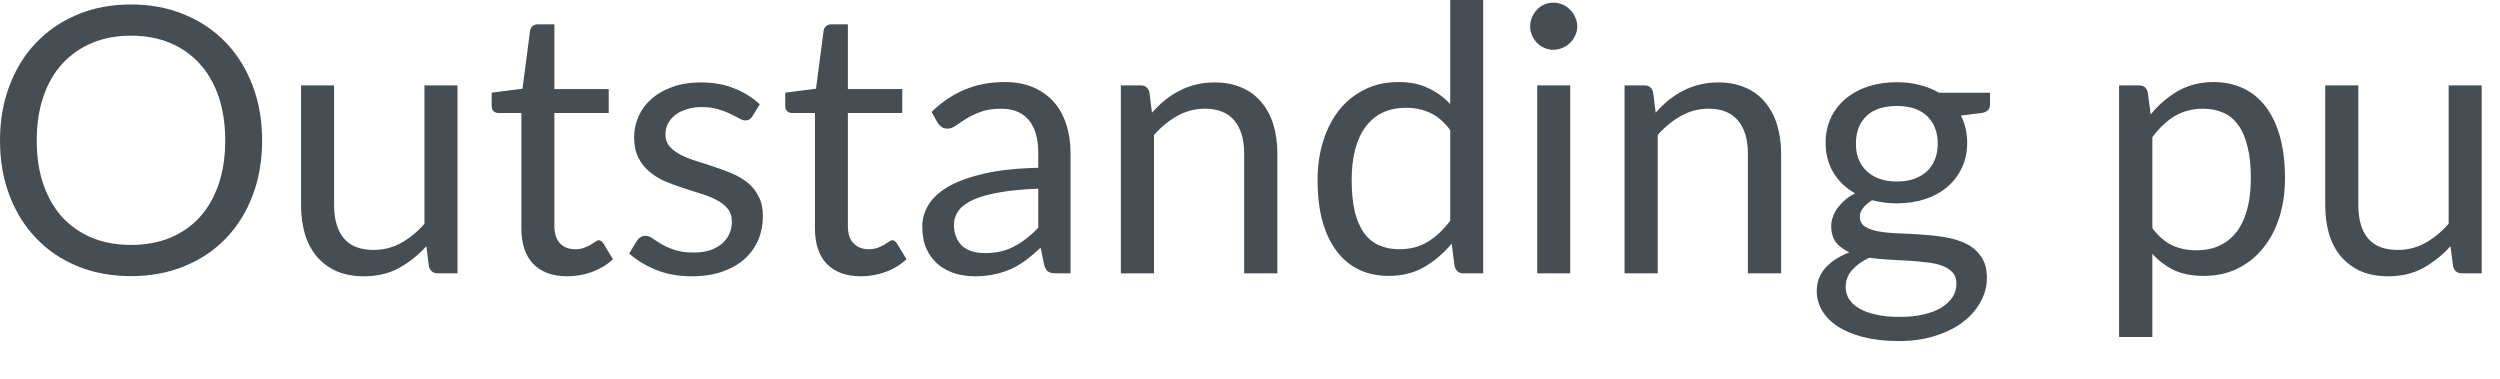 <?xml version="1.0" encoding="utf-8"?>
<svg xmlns="http://www.w3.org/2000/svg" fill="none" height="100%" overflow="visible" preserveAspectRatio="none" style="display: block;" viewBox="0 0 33 5" width="100%">
<path d="M3.46 1.854C3.46 2.118 3.419 2.359 3.335 2.579C3.252 2.798 3.135 2.987 2.983 3.145C2.831 3.304 2.648 3.427 2.434 3.514C2.222 3.601 1.987 3.645 1.729 3.645C1.471 3.645 1.236 3.601 1.023 3.514C0.812 3.427 0.629 3.304 0.478 3.145C0.325 2.987 0.208 2.798 0.125 2.579C0.041 2.359 0 2.118 0 1.854C0 1.592 0.041 1.35 0.125 1.132C0.208 0.911 0.325 0.722 0.478 0.563C0.629 0.404 0.812 0.28 1.023 0.192C1.236 0.103 1.471 0.059 1.729 0.059C1.987 0.059 2.222 0.103 2.434 0.192C2.648 0.28 2.831 0.404 2.983 0.563C3.135 0.722 3.252 0.911 3.335 1.132C3.419 1.35 3.46 1.592 3.46 1.854ZM2.973 1.854C2.973 1.639 2.943 1.445 2.885 1.273C2.826 1.102 2.743 0.958 2.635 0.841C2.527 0.722 2.397 0.63 2.243 0.566C2.09 0.502 1.918 0.471 1.729 0.471C1.541 0.471 1.371 0.502 1.217 0.566C1.064 0.63 0.932 0.722 0.823 0.841C0.715 0.958 0.632 1.102 0.573 1.273C0.514 1.445 0.485 1.639 0.485 1.854C0.485 2.069 0.514 2.264 0.573 2.435C0.632 2.605 0.715 2.749 0.823 2.868C0.932 2.986 1.064 3.076 1.217 3.14C1.371 3.202 1.541 3.233 1.729 3.233C1.918 3.233 2.09 3.202 2.243 3.14C2.397 3.076 2.527 2.986 2.635 2.868C2.743 2.749 2.826 2.605 2.885 2.435C2.943 2.264 2.973 2.069 2.973 1.854ZM6.039 1.127V3.608H5.78C5.718 3.608 5.678 3.577 5.662 3.517L5.628 3.25C5.52 3.369 5.399 3.465 5.265 3.539C5.132 3.611 4.978 3.647 4.804 3.647C4.669 3.647 4.549 3.625 4.445 3.581C4.342 3.535 4.255 3.471 4.185 3.39C4.115 3.308 4.062 3.209 4.026 3.094C3.992 2.977 3.974 2.85 3.974 2.709V1.127H4.41V2.709C4.41 2.897 4.453 3.042 4.538 3.145C4.624 3.248 4.755 3.299 4.932 3.299C5.061 3.299 5.181 3.269 5.292 3.208C5.404 3.147 5.509 3.061 5.603 2.954V1.127H6.039ZM7.491 3.647C7.295 3.647 7.145 3.592 7.038 3.483C6.934 3.374 6.882 3.216 6.882 3.011V1.492H6.584C6.557 1.492 6.535 1.484 6.517 1.469C6.5 1.454 6.49 1.429 6.49 1.396V1.223L6.897 1.171L6.997 0.404C7.002 0.38 7.013 0.36 7.029 0.345C7.047 0.33 7.07 0.321 7.098 0.321H7.318V1.176H8.035V1.492H7.318V2.981C7.318 3.086 7.344 3.163 7.393 3.213C7.444 3.264 7.51 3.29 7.589 3.29C7.636 3.29 7.675 3.283 7.707 3.272C7.742 3.259 7.771 3.245 7.796 3.231C7.82 3.216 7.84 3.203 7.857 3.192C7.874 3.178 7.89 3.171 7.903 3.171C7.926 3.171 7.946 3.185 7.965 3.213L8.091 3.422C8.017 3.492 7.926 3.548 7.82 3.588C7.714 3.627 7.604 3.647 7.491 3.647ZM9.931 1.536C9.911 1.572 9.881 1.59 9.84 1.59C9.815 1.59 9.787 1.58 9.757 1.563C9.725 1.545 9.688 1.525 9.641 1.504C9.598 1.482 9.544 1.461 9.482 1.443C9.42 1.423 9.347 1.413 9.262 1.413C9.188 1.413 9.123 1.423 9.064 1.443C9.005 1.461 8.954 1.486 8.912 1.518C8.871 1.552 8.839 1.59 8.816 1.634C8.795 1.677 8.784 1.723 8.784 1.774C8.784 1.837 8.802 1.89 8.838 1.933C8.876 1.975 8.925 2.012 8.985 2.043C9.046 2.074 9.114 2.102 9.191 2.126C9.268 2.149 9.346 2.174 9.426 2.202C9.507 2.229 9.587 2.257 9.664 2.29C9.74 2.323 9.809 2.363 9.87 2.412C9.93 2.461 9.978 2.522 10.014 2.594C10.052 2.664 10.07 2.749 10.07 2.849C10.07 2.963 10.05 3.069 10.009 3.167C9.968 3.263 9.908 3.347 9.828 3.419C9.748 3.49 9.65 3.545 9.534 3.586C9.418 3.626 9.284 3.647 9.132 3.647C8.959 3.647 8.802 3.619 8.662 3.563C8.522 3.506 8.403 3.434 8.305 3.346L8.407 3.179C8.42 3.158 8.436 3.142 8.454 3.13C8.472 3.119 8.495 3.113 8.523 3.113C8.551 3.113 8.583 3.124 8.615 3.147C8.648 3.171 8.687 3.196 8.733 3.223C8.781 3.251 8.837 3.276 8.905 3.299C8.971 3.322 9.054 3.333 9.154 3.333C9.239 3.333 9.313 3.323 9.377 3.302C9.441 3.279 9.493 3.248 9.536 3.211C9.578 3.173 9.61 3.13 9.629 3.081C9.651 3.032 9.661 2.98 9.661 2.925C9.661 2.856 9.642 2.8 9.605 2.755C9.569 2.71 9.521 2.671 9.46 2.641C9.4 2.608 9.331 2.58 9.252 2.557C9.175 2.533 9.096 2.508 9.015 2.481C8.935 2.455 8.856 2.425 8.777 2.393C8.7 2.359 8.632 2.316 8.572 2.265C8.511 2.215 8.462 2.153 8.425 2.08C8.389 2.005 8.37 1.914 8.37 1.808C8.37 1.713 8.391 1.622 8.429 1.536C8.468 1.448 8.525 1.371 8.6 1.306C8.676 1.238 8.768 1.186 8.878 1.147C8.987 1.107 9.112 1.088 9.252 1.088C9.416 1.088 9.562 1.114 9.69 1.166C9.821 1.217 9.933 1.287 10.029 1.377L9.931 1.536ZM11.366 3.647C11.17 3.647 11.02 3.592 10.913 3.483C10.809 3.374 10.757 3.216 10.757 3.011V1.492H10.457C10.432 1.492 10.409 1.484 10.392 1.469C10.373 1.454 10.365 1.429 10.365 1.396V1.223L10.771 1.171L10.872 0.404C10.876 0.38 10.887 0.36 10.903 0.345C10.922 0.33 10.944 0.321 10.972 0.321H11.192V1.176H11.91V1.492H11.192V2.981C11.192 3.086 11.217 3.163 11.268 3.213C11.319 3.264 11.384 3.29 11.464 3.29C11.509 3.29 11.549 3.283 11.582 3.272C11.616 3.259 11.645 3.245 11.67 3.231C11.694 3.216 11.715 3.203 11.731 3.192C11.749 3.178 11.765 3.171 11.778 3.171C11.801 3.171 11.821 3.185 11.839 3.213L11.966 3.422C11.891 3.492 11.801 3.548 11.694 3.588C11.588 3.627 11.479 3.647 11.366 3.647ZM13.705 2.491C13.504 2.498 13.332 2.514 13.191 2.54C13.05 2.564 12.934 2.597 12.845 2.638C12.757 2.679 12.692 2.727 12.652 2.782C12.612 2.838 12.592 2.9 12.592 2.969C12.592 3.034 12.604 3.09 12.625 3.137C12.646 3.185 12.675 3.224 12.71 3.255C12.748 3.284 12.791 3.306 12.84 3.321C12.891 3.334 12.945 3.341 13.002 3.341C13.079 3.341 13.149 3.333 13.212 3.318C13.276 3.303 13.336 3.28 13.391 3.25C13.449 3.22 13.502 3.185 13.553 3.145C13.605 3.104 13.656 3.058 13.705 3.005V2.491ZM12.297 1.477C12.433 1.345 12.581 1.246 12.739 1.181C12.898 1.115 13.073 1.083 13.266 1.083C13.405 1.083 13.528 1.106 13.636 1.151C13.743 1.197 13.834 1.261 13.908 1.343C13.981 1.424 14.036 1.523 14.074 1.639C14.112 1.755 14.131 1.882 14.131 2.02V3.608H13.938C13.895 3.608 13.862 3.601 13.84 3.588C13.816 3.574 13.799 3.546 13.785 3.505L13.736 3.269C13.671 3.331 13.608 3.384 13.546 3.431C13.484 3.478 13.418 3.516 13.35 3.549C13.281 3.58 13.207 3.604 13.129 3.62C13.052 3.638 12.967 3.647 12.872 3.647C12.775 3.647 12.685 3.634 12.6 3.608C12.515 3.58 12.441 3.539 12.377 3.485C12.315 3.431 12.265 3.364 12.228 3.282C12.192 3.199 12.174 3.101 12.174 2.988C12.174 2.89 12.2 2.796 12.255 2.706C12.309 2.615 12.396 2.535 12.517 2.464C12.638 2.394 12.795 2.337 12.989 2.292C13.184 2.247 13.422 2.221 13.705 2.215V2.02C13.705 1.828 13.663 1.683 13.58 1.585C13.497 1.485 13.375 1.435 13.215 1.435C13.107 1.435 13.017 1.449 12.943 1.477C12.871 1.504 12.808 1.533 12.754 1.567C12.702 1.601 12.656 1.63 12.617 1.658C12.579 1.685 12.543 1.698 12.505 1.698C12.475 1.698 12.45 1.69 12.429 1.676C12.408 1.659 12.389 1.64 12.374 1.616L12.297 1.477ZM15.206 1.487C15.26 1.427 15.317 1.371 15.377 1.322C15.438 1.273 15.501 1.232 15.569 1.198C15.637 1.162 15.709 1.135 15.784 1.117C15.861 1.098 15.943 1.088 16.032 1.088C16.167 1.088 16.286 1.111 16.389 1.156C16.493 1.2 16.58 1.264 16.649 1.347C16.719 1.429 16.772 1.528 16.808 1.643C16.844 1.76 16.861 1.887 16.861 2.028V3.608H16.423V2.028C16.423 1.84 16.38 1.695 16.294 1.592C16.209 1.488 16.079 1.435 15.904 1.435C15.775 1.435 15.655 1.467 15.542 1.529C15.431 1.591 15.327 1.675 15.233 1.781V3.608H14.795V1.127H15.057C15.119 1.127 15.157 1.157 15.172 1.218L15.206 1.487ZM19.143 1.717C19.06 1.608 18.973 1.532 18.878 1.49C18.783 1.445 18.677 1.423 18.559 1.423C18.329 1.423 18.152 1.506 18.028 1.671C17.904 1.836 17.842 2.07 17.842 2.376C17.842 2.537 17.856 2.676 17.883 2.792C17.911 2.906 17.952 3.001 18.006 3.076C18.06 3.15 18.126 3.204 18.204 3.238C18.283 3.272 18.372 3.29 18.471 3.29C18.615 3.29 18.74 3.257 18.846 3.192C18.954 3.126 19.052 3.034 19.143 2.914V1.717ZM19.578 0V3.608H19.318C19.256 3.608 19.218 3.577 19.201 3.517L19.162 3.216C19.056 3.343 18.935 3.446 18.8 3.525C18.664 3.603 18.508 3.642 18.329 3.642C18.187 3.642 18.058 3.615 17.943 3.562C17.826 3.506 17.727 3.425 17.646 3.318C17.565 3.213 17.502 3.081 17.457 2.922C17.413 2.764 17.392 2.582 17.392 2.376C17.392 2.193 17.416 2.023 17.465 1.867C17.514 1.708 17.584 1.571 17.675 1.455C17.767 1.339 17.879 1.249 18.011 1.183C18.145 1.116 18.295 1.083 18.461 1.083C18.613 1.083 18.743 1.109 18.85 1.162C18.961 1.212 19.058 1.283 19.143 1.374V0H19.578ZM20.727 1.127V3.608H20.291V1.127H20.727ZM20.82 0.348C20.82 0.391 20.811 0.43 20.793 0.468C20.777 0.504 20.754 0.537 20.725 0.566C20.697 0.594 20.664 0.616 20.624 0.632C20.587 0.649 20.546 0.657 20.504 0.657C20.462 0.657 20.422 0.649 20.385 0.632C20.349 0.616 20.316 0.594 20.288 0.566C20.261 0.537 20.239 0.504 20.223 0.468C20.206 0.43 20.198 0.391 20.198 0.348C20.198 0.306 20.206 0.266 20.223 0.228C20.239 0.189 20.261 0.156 20.288 0.128C20.316 0.098 20.349 0.075 20.385 0.059C20.422 0.043 20.462 0.035 20.504 0.035C20.546 0.035 20.587 0.043 20.624 0.059C20.664 0.075 20.697 0.098 20.725 0.128C20.754 0.156 20.777 0.189 20.793 0.228C20.811 0.266 20.82 0.306 20.82 0.348ZM21.855 1.487C21.909 1.427 21.966 1.371 22.026 1.322C22.087 1.273 22.151 1.232 22.217 1.198C22.286 1.162 22.358 1.135 22.433 1.117C22.509 1.098 22.592 1.088 22.68 1.088C22.815 1.088 22.935 1.111 23.037 1.156C23.142 1.2 23.229 1.264 23.297 1.347C23.367 1.429 23.421 1.528 23.456 1.643C23.492 1.76 23.511 1.887 23.511 2.028V3.608H23.072V2.028C23.072 1.84 23.029 1.695 22.942 1.592C22.857 1.488 22.728 1.435 22.553 1.435C22.423 1.435 22.303 1.467 22.191 1.529C22.08 1.591 21.976 1.675 21.882 1.781V3.608H21.444V1.127H21.705C21.767 1.127 21.806 1.157 21.821 1.218L21.855 1.487ZM25.04 2.396C25.127 2.396 25.205 2.383 25.272 2.359C25.339 2.334 25.395 2.3 25.441 2.256C25.486 2.212 25.52 2.159 25.543 2.099C25.567 2.037 25.578 1.97 25.578 1.896C25.578 1.744 25.531 1.623 25.438 1.533C25.346 1.444 25.213 1.399 25.04 1.399C24.863 1.399 24.728 1.444 24.635 1.533C24.544 1.623 24.498 1.744 24.498 1.896C24.498 1.97 24.509 2.037 24.532 2.099C24.557 2.159 24.592 2.212 24.637 2.256C24.683 2.3 24.739 2.334 24.807 2.359C24.873 2.383 24.951 2.396 25.04 2.396ZM25.825 3.743C25.825 3.682 25.808 3.633 25.774 3.596C25.739 3.558 25.693 3.528 25.634 3.507C25.577 3.486 25.51 3.471 25.433 3.464C25.357 3.453 25.275 3.446 25.188 3.441C25.103 3.436 25.017 3.431 24.929 3.427C24.841 3.422 24.756 3.414 24.674 3.402C24.583 3.444 24.508 3.499 24.449 3.563C24.391 3.627 24.363 3.702 24.363 3.789C24.363 3.845 24.377 3.896 24.404 3.943C24.434 3.992 24.478 4.034 24.537 4.068C24.596 4.104 24.669 4.132 24.758 4.151C24.847 4.173 24.953 4.183 25.074 4.183C25.191 4.183 25.297 4.173 25.389 4.151C25.482 4.13 25.561 4.1 25.625 4.061C25.689 4.022 25.739 3.975 25.774 3.921C25.808 3.868 25.825 3.808 25.825 3.743ZM26.268 1.224V1.386C26.268 1.441 26.234 1.475 26.166 1.49L25.884 1.526C25.939 1.634 25.967 1.753 25.967 1.884C25.967 2.005 25.944 2.115 25.897 2.215C25.85 2.313 25.787 2.397 25.705 2.467C25.624 2.536 25.526 2.591 25.411 2.628C25.297 2.666 25.173 2.684 25.04 2.684C24.923 2.684 24.814 2.67 24.711 2.643C24.659 2.676 24.619 2.711 24.591 2.748C24.563 2.784 24.55 2.821 24.55 2.858C24.55 2.917 24.573 2.962 24.62 2.993C24.669 3.023 24.733 3.044 24.811 3.057C24.89 3.07 24.979 3.078 25.078 3.081C25.179 3.085 25.283 3.09 25.387 3.098C25.493 3.105 25.596 3.117 25.695 3.135C25.797 3.153 25.886 3.183 25.965 3.223C26.044 3.264 26.106 3.32 26.154 3.392C26.203 3.464 26.227 3.557 26.227 3.672C26.227 3.778 26.2 3.881 26.146 3.98C26.093 4.079 26.018 4.168 25.918 4.245C25.819 4.323 25.696 4.385 25.551 4.431C25.408 4.478 25.245 4.502 25.064 4.502C24.882 4.502 24.724 4.483 24.588 4.448C24.453 4.412 24.341 4.364 24.25 4.303C24.16 4.243 24.093 4.173 24.048 4.092C24.003 4.015 23.981 3.932 23.981 3.845C23.981 3.723 24.02 3.619 24.097 3.534C24.173 3.45 24.279 3.381 24.412 3.331C24.339 3.298 24.28 3.255 24.236 3.201C24.194 3.146 24.172 3.072 24.172 2.978C24.172 2.942 24.179 2.906 24.192 2.868C24.205 2.829 24.224 2.791 24.25 2.753C24.279 2.714 24.312 2.677 24.351 2.643C24.39 2.608 24.436 2.578 24.488 2.552C24.366 2.484 24.27 2.393 24.202 2.28C24.133 2.167 24.098 2.034 24.098 1.884C24.098 1.763 24.122 1.653 24.167 1.555C24.215 1.456 24.28 1.371 24.363 1.303C24.447 1.233 24.545 1.179 24.66 1.141C24.775 1.104 24.902 1.085 25.04 1.085C25.147 1.085 25.248 1.098 25.34 1.122C25.433 1.145 25.518 1.179 25.595 1.224H26.268ZM28.411 3.011C28.491 3.118 28.578 3.194 28.673 3.238C28.767 3.282 28.874 3.304 28.991 3.304C29.223 3.304 29.401 3.221 29.526 3.057C29.649 2.892 29.711 2.657 29.711 2.351C29.711 2.19 29.697 2.051 29.667 1.935C29.639 1.819 29.599 1.725 29.545 1.651C29.491 1.576 29.425 1.521 29.346 1.487C29.268 1.453 29.179 1.435 29.079 1.435C28.938 1.435 28.813 1.469 28.705 1.533C28.598 1.599 28.5 1.691 28.411 1.811V3.011ZM28.389 1.511C28.493 1.383 28.614 1.279 28.751 1.2C28.889 1.122 29.045 1.083 29.221 1.083C29.365 1.083 29.495 1.111 29.611 1.166C29.727 1.22 29.826 1.301 29.907 1.408C29.989 1.515 30.052 1.647 30.096 1.805C30.14 1.964 30.162 2.146 30.162 2.351C30.162 2.535 30.138 2.705 30.089 2.864C30.04 3.02 29.968 3.157 29.875 3.272C29.784 3.387 29.672 3.478 29.538 3.544C29.405 3.61 29.256 3.642 29.089 3.642C28.938 3.642 28.806 3.617 28.697 3.566C28.59 3.514 28.494 3.442 28.411 3.351V4.448H27.972V1.127H28.235C28.297 1.127 28.335 1.157 28.35 1.218L28.389 1.511ZM32.758 1.127V3.608H32.498C32.436 3.608 32.397 3.577 32.381 3.517L32.346 3.25C32.239 3.369 32.118 3.465 31.984 3.539C31.85 3.611 31.697 3.647 31.524 3.647C31.389 3.647 31.269 3.625 31.164 3.581C31.061 3.535 30.975 3.471 30.904 3.39C30.834 3.308 30.781 3.209 30.745 3.094C30.711 2.977 30.693 2.85 30.693 2.709V1.127H31.13V2.709C31.13 2.897 31.172 3.042 31.256 3.145C31.343 3.248 31.475 3.299 31.651 3.299C31.78 3.299 31.9 3.269 32.011 3.208C32.124 3.147 32.227 3.061 32.322 2.954V1.127H32.758Z" fill="#464E53" id="Vector"/>
</svg>